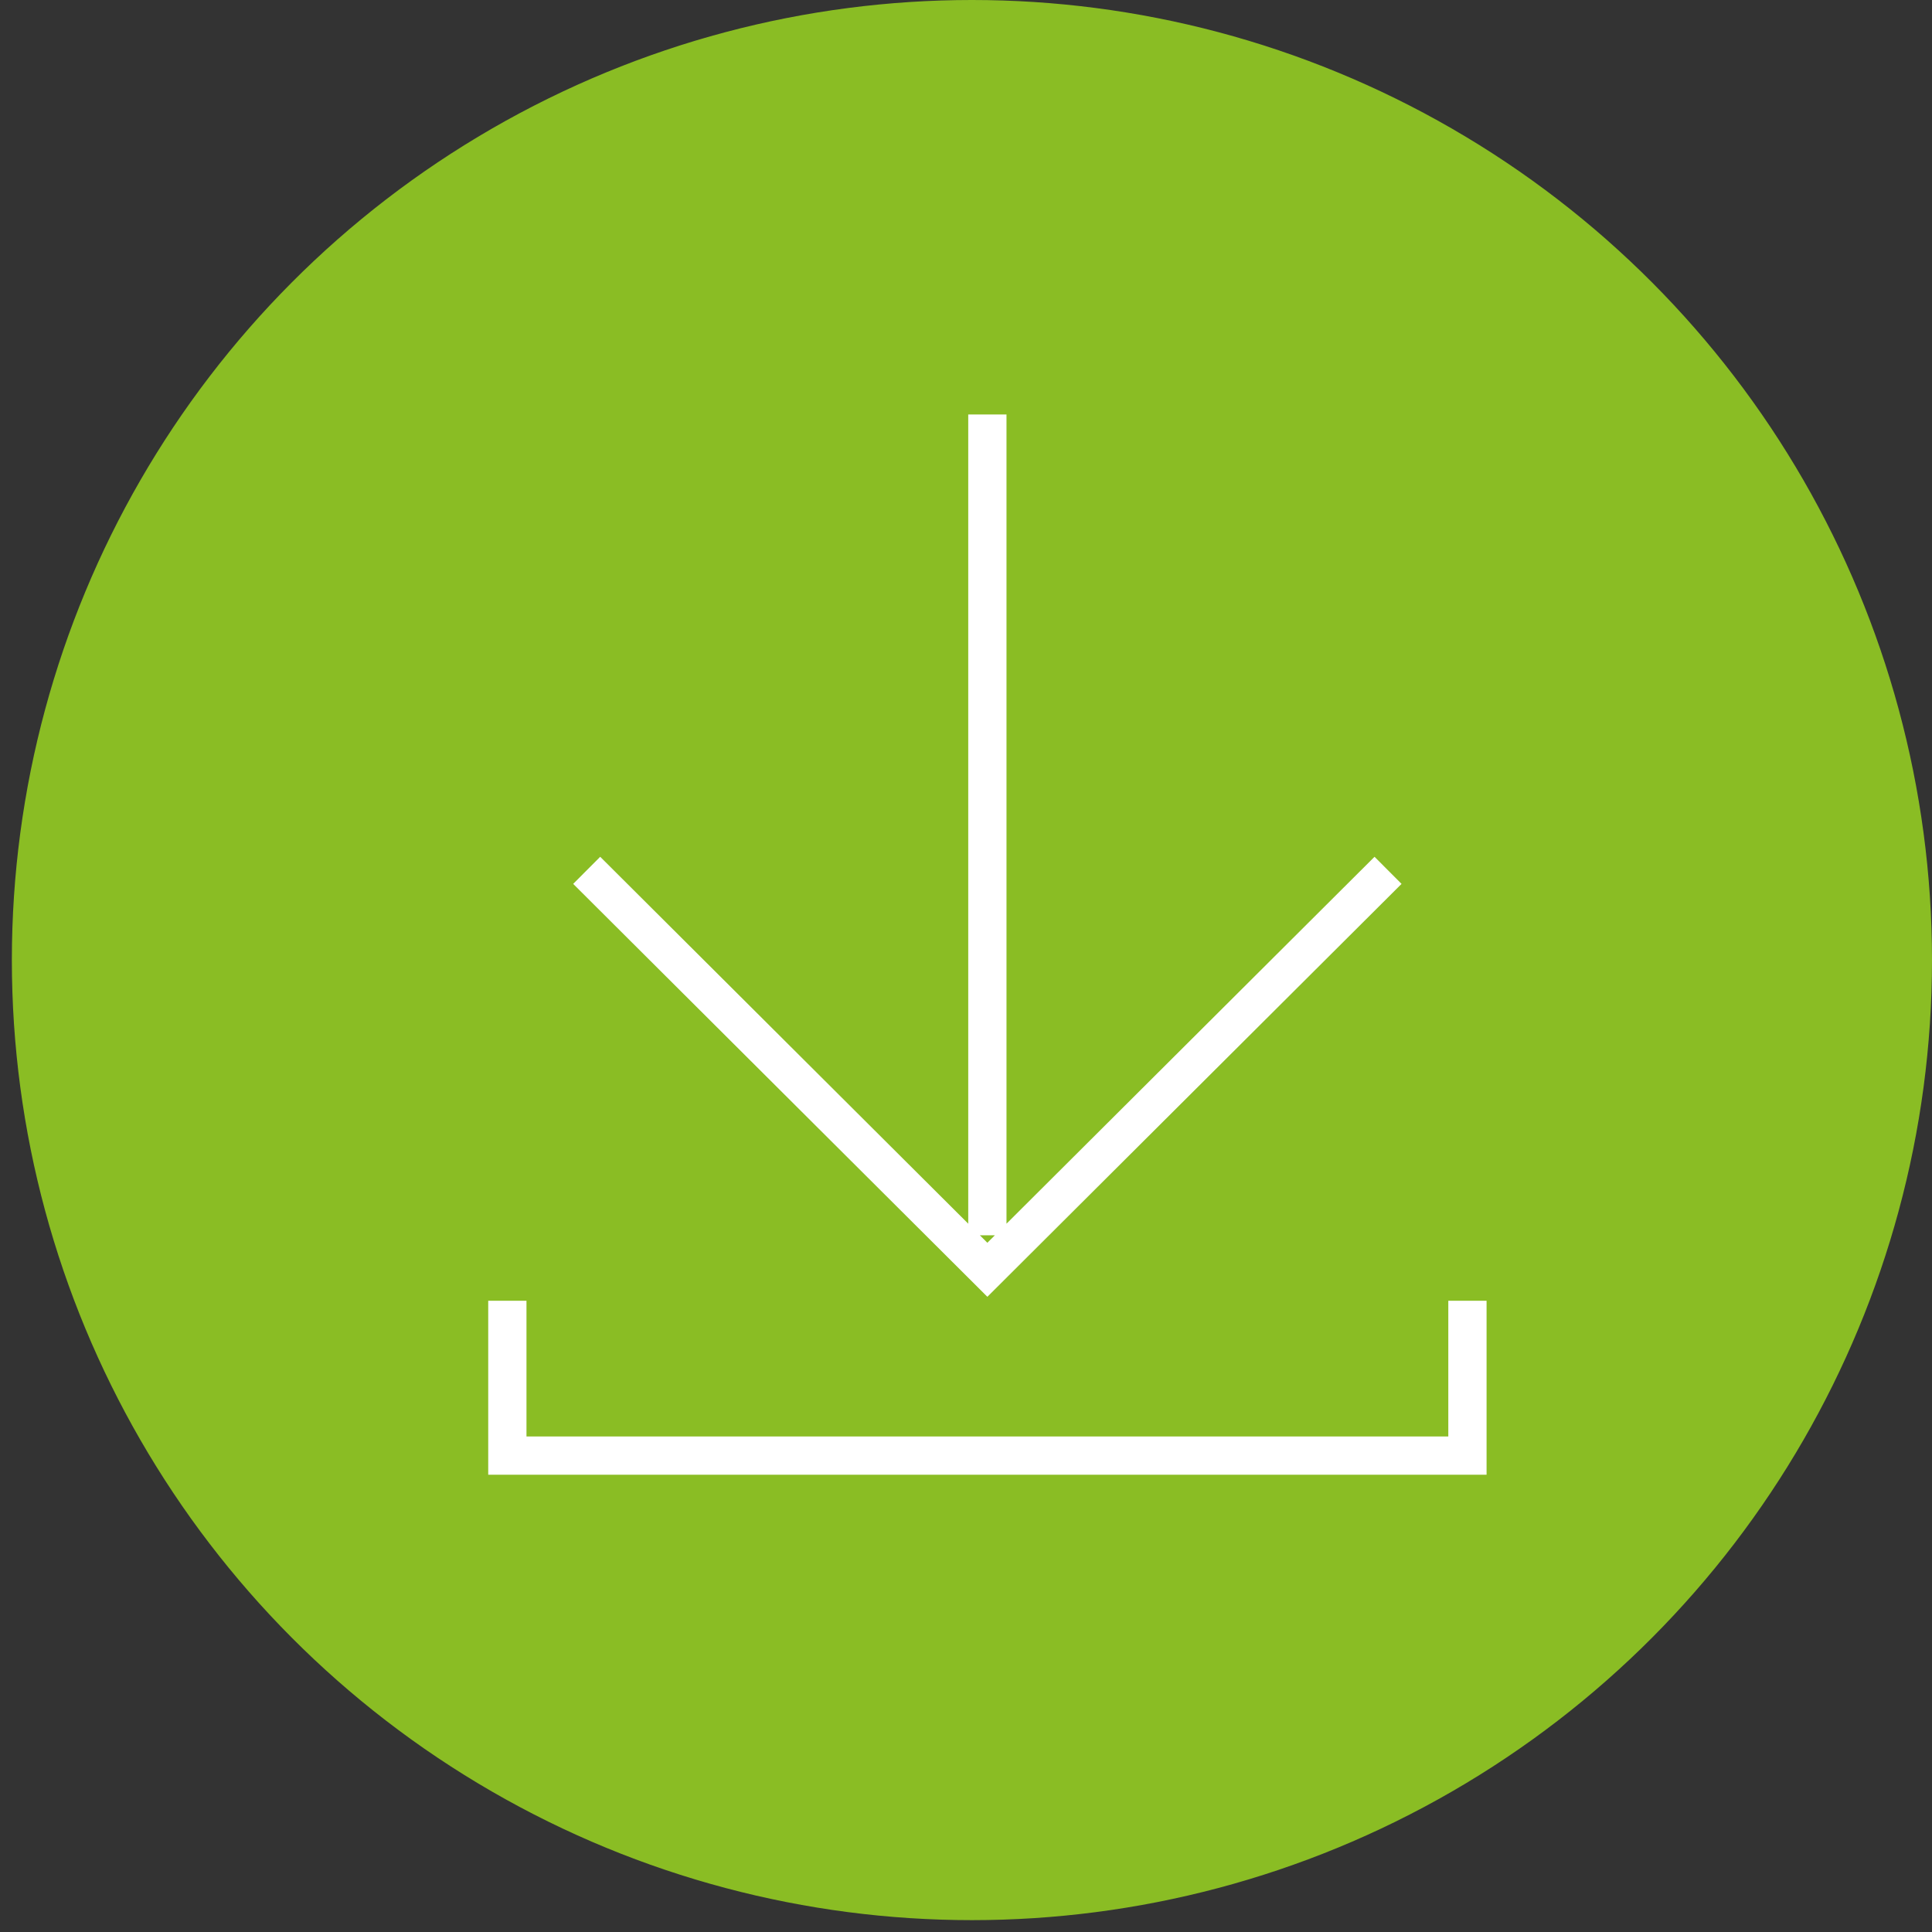 <svg width="101" height="101" viewBox="0 0 101 101" fill="none" xmlns="http://www.w3.org/2000/svg">
<rect x="0" y="0" width="101" height="101" fill="#333333" stroke="none"/>
<circle cx="50.81" cy="50.19" r="49.19" transform="rotate(-180 50.81 50.19)" fill="#8ABD24" stroke="#8ABD24" stroke-width="2"/>
<path d="M31.379 46.205L51.617 66.381L71.855 46.205M51.617 63.579L51.617 22.667" stroke="white" stroke-width="2" stroke-miterlimit="10" stroke-linecap="square"/>
<path d="M26.523 68V76.095H76.714V68" stroke="white" stroke-width="2"/>
</svg>
